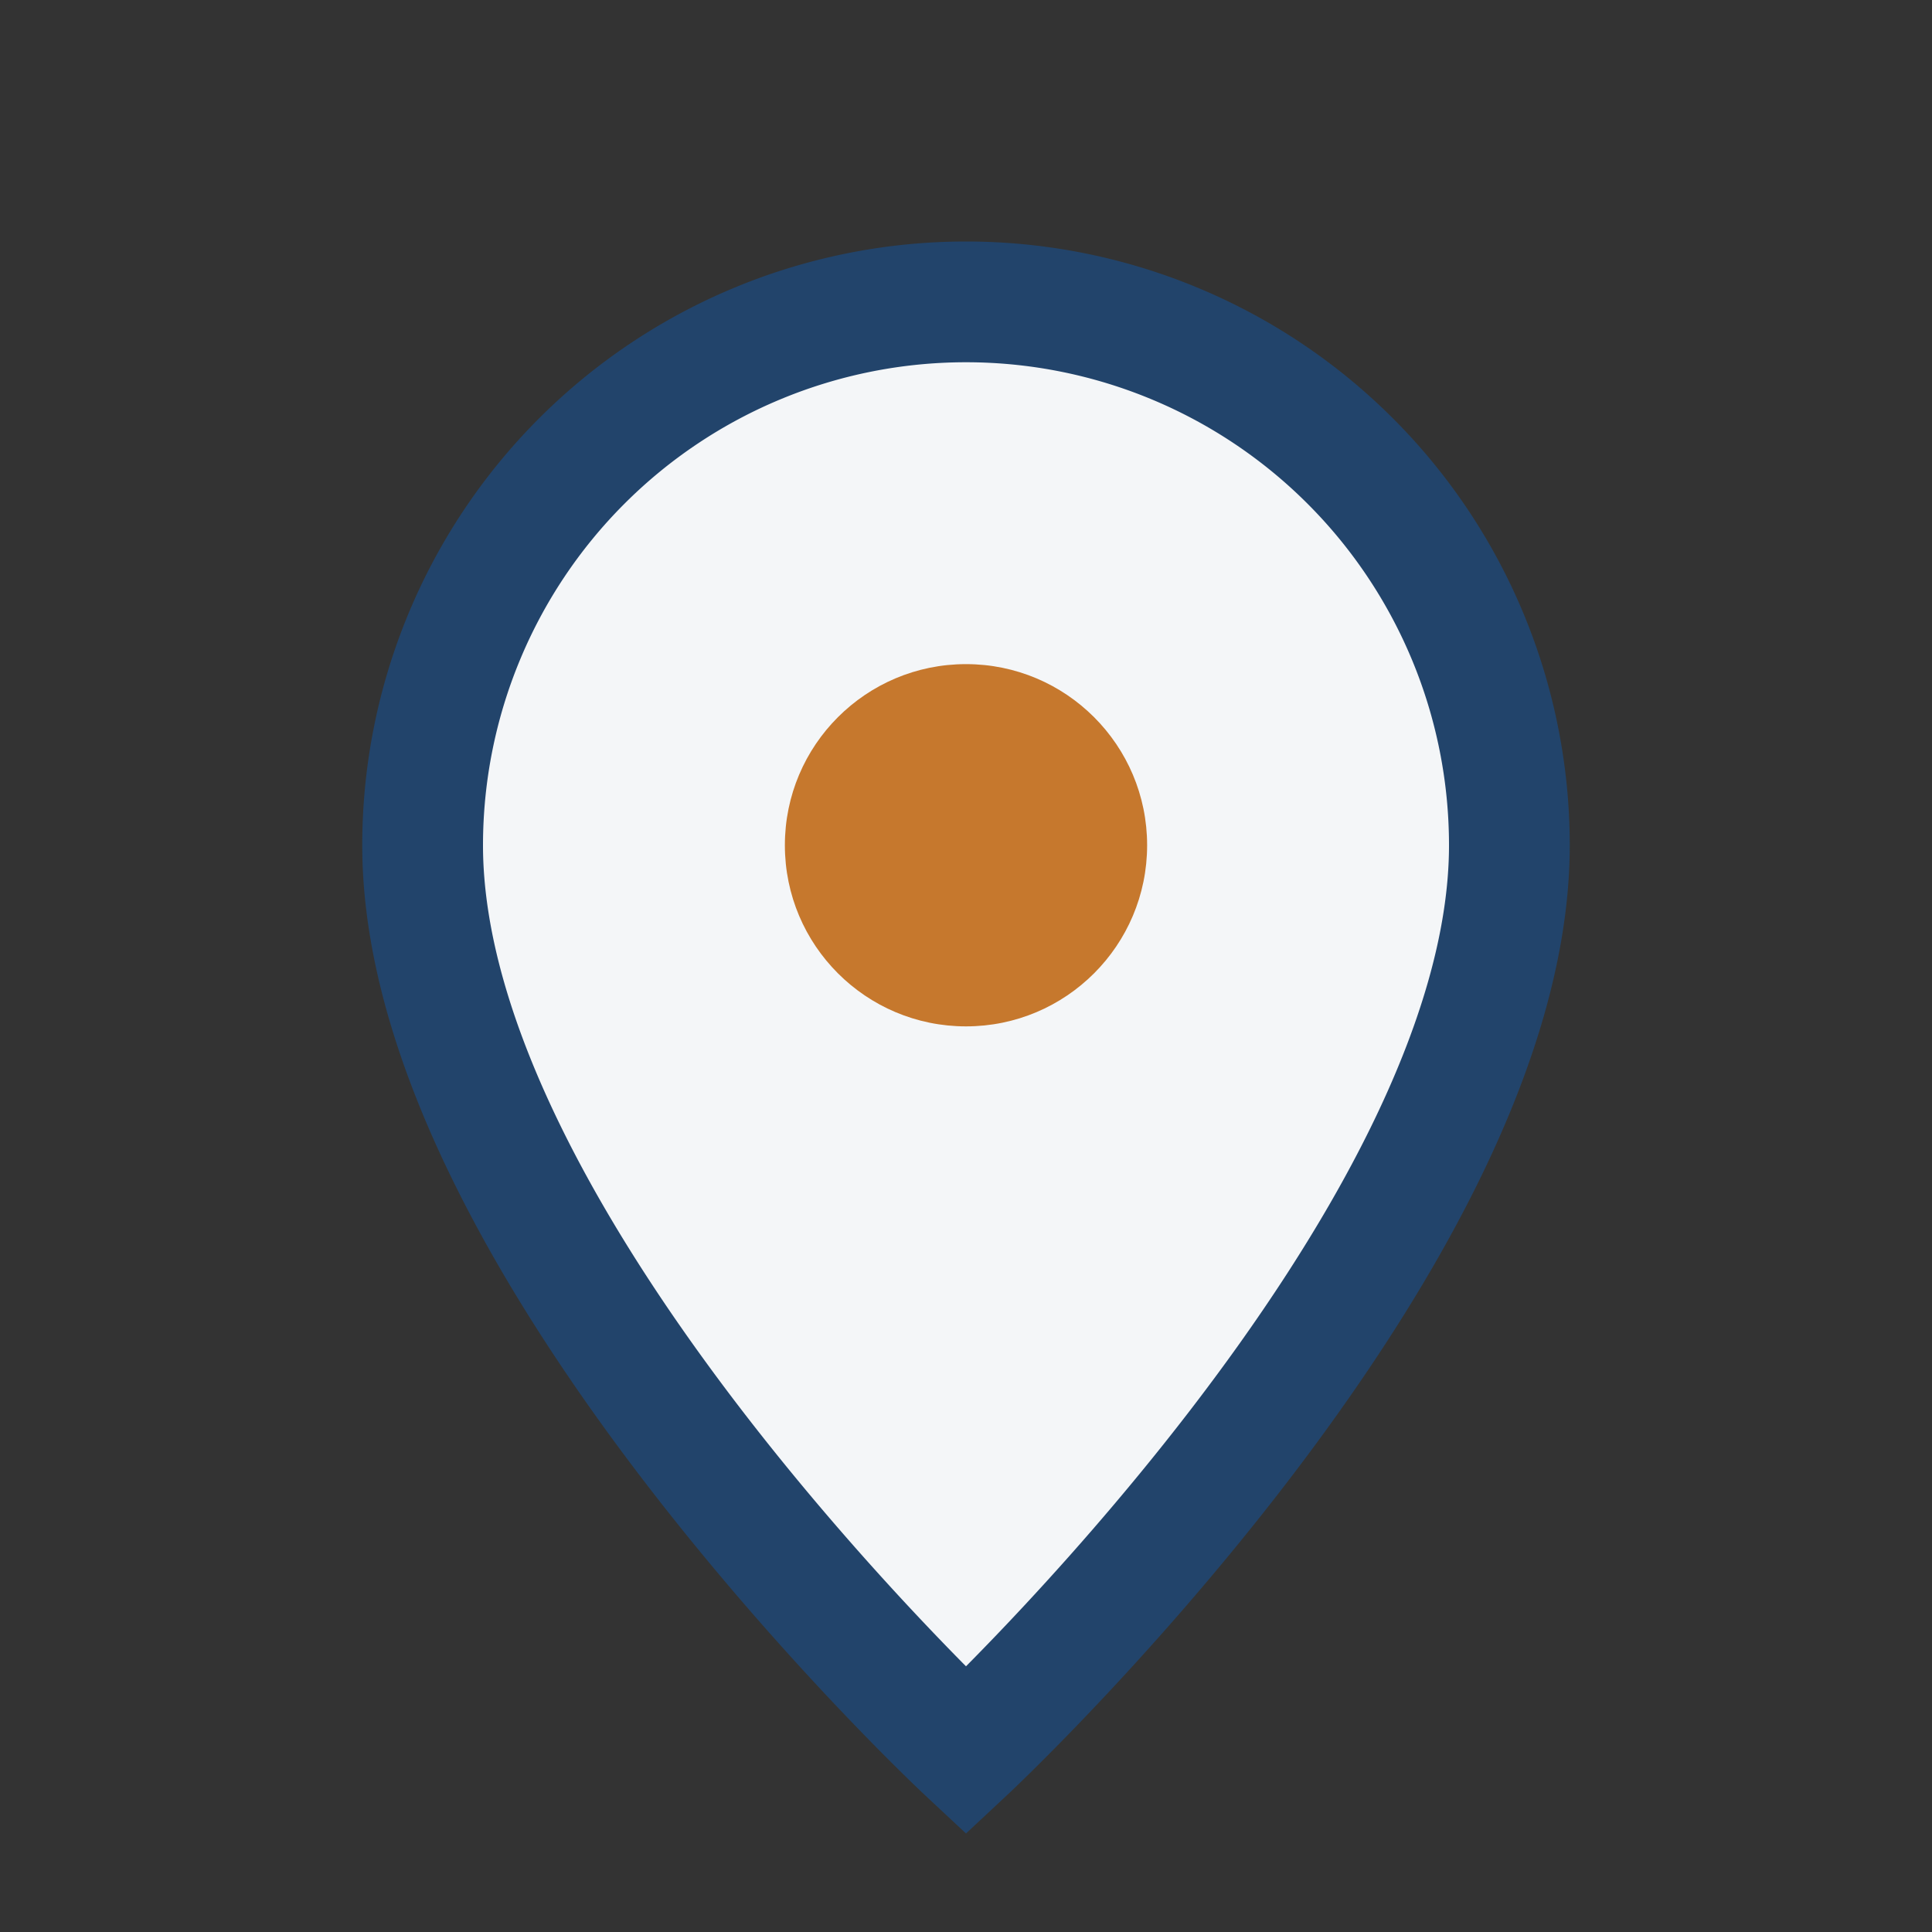 <?xml version="1.0" encoding="UTF-8"?>
<svg xmlns="http://www.w3.org/2000/svg" width="32" height="32" viewBox="0 0 32 32"><rect x="0" y="0" width="32" height="32" fill="#333333" stroke="none"/><path d="M16 29s9-8.4 9-15A9 9 0 0016 5a9 9 0 00-9 9c0 6.6 9 15 9 15z" fill="#F4F6F8" stroke="#22446B" stroke-width="2"/><circle cx="16" cy="14" r="3" fill="#C6782D"/></svg>